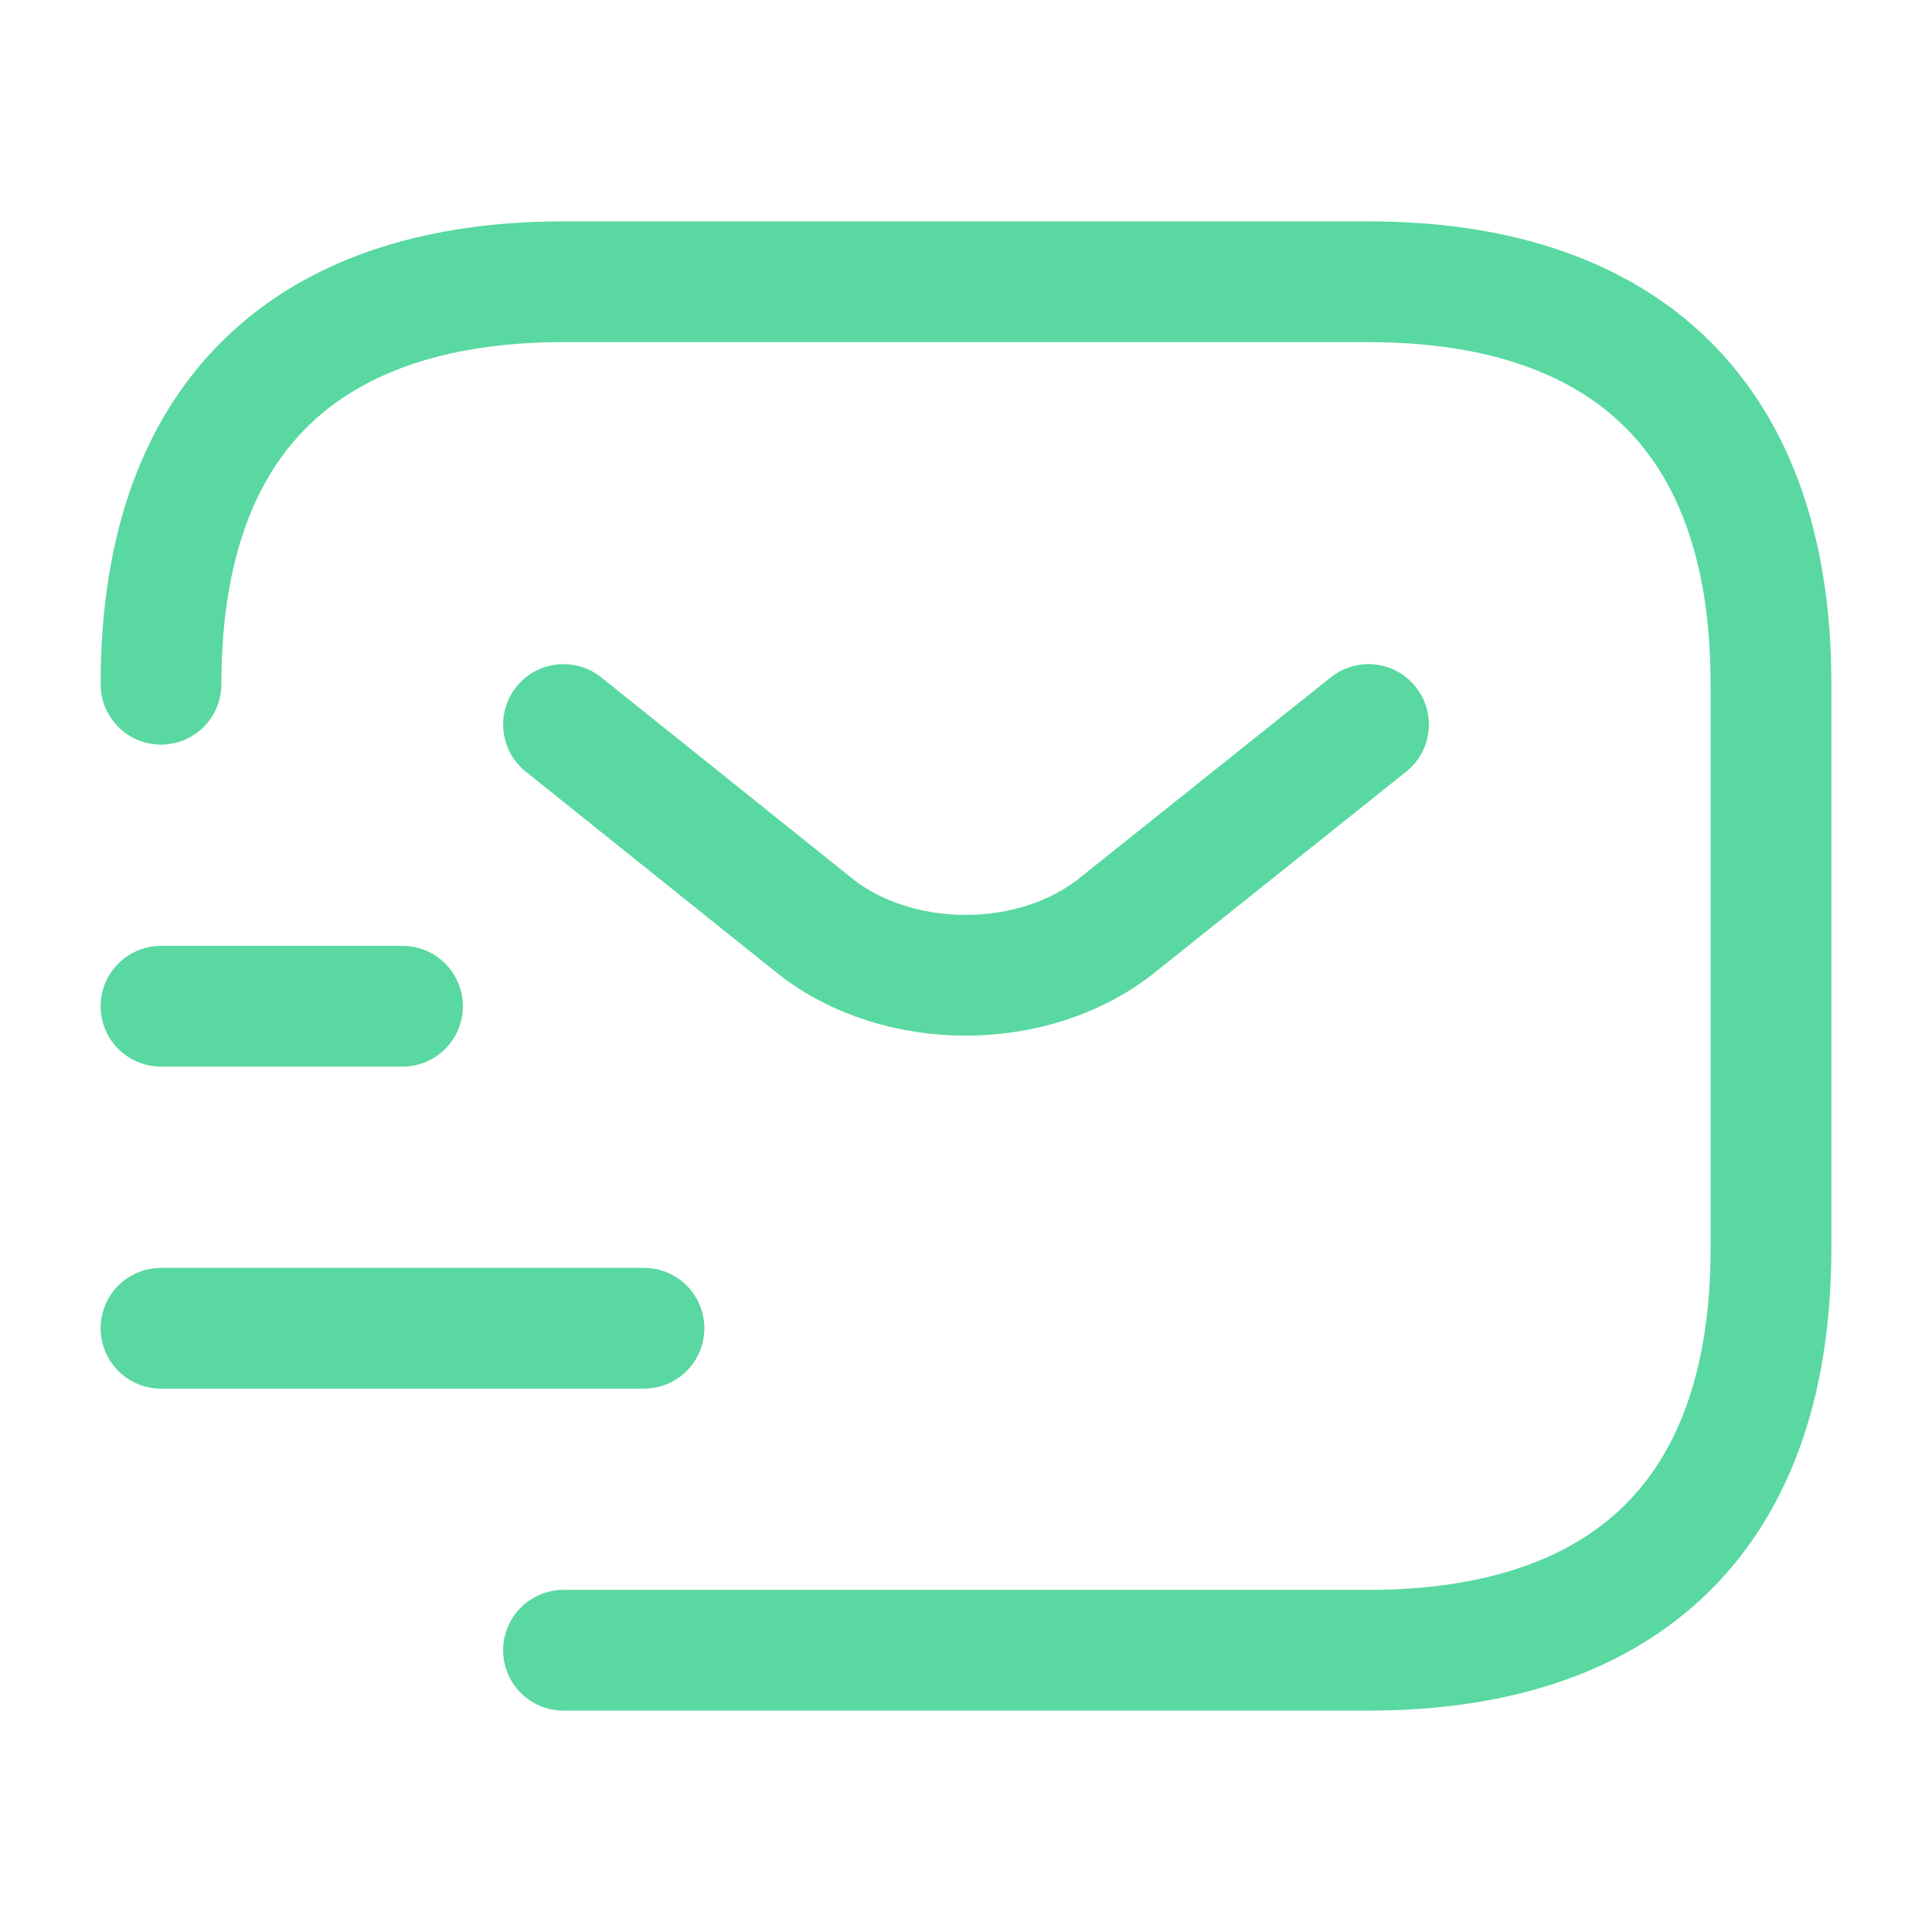 <svg width="24" height="24" viewBox="0 0 24 24" fill="none" xmlns="http://www.w3.org/2000/svg">
<path d="M2 8.5C2 5 4 3.5 7 3.5H17C20 3.5 22 5 22 8.5V15.5C22 19 20 20.5 17 20.5H7" stroke="#59D8A1" stroke-width="1.5" stroke-miterlimit="10" stroke-linecap="round" stroke-linejoin="round"/>
<path d="M17 9L13.87 11.5C12.84 12.32 11.15 12.32 10.12 11.5L7 9" stroke="#59D8A1" stroke-width="1.5" stroke-miterlimit="10" stroke-linecap="round" stroke-linejoin="round"/>
<path d="M2 16.5H8" stroke="#59D8A1" stroke-width="1.5" stroke-miterlimit="10" stroke-linecap="round" stroke-linejoin="round"/>
<path d="M2 12.5H5" stroke="#59D8A1" stroke-width="1.5" stroke-miterlimit="10" stroke-linecap="round" stroke-linejoin="round"/>
</svg>
